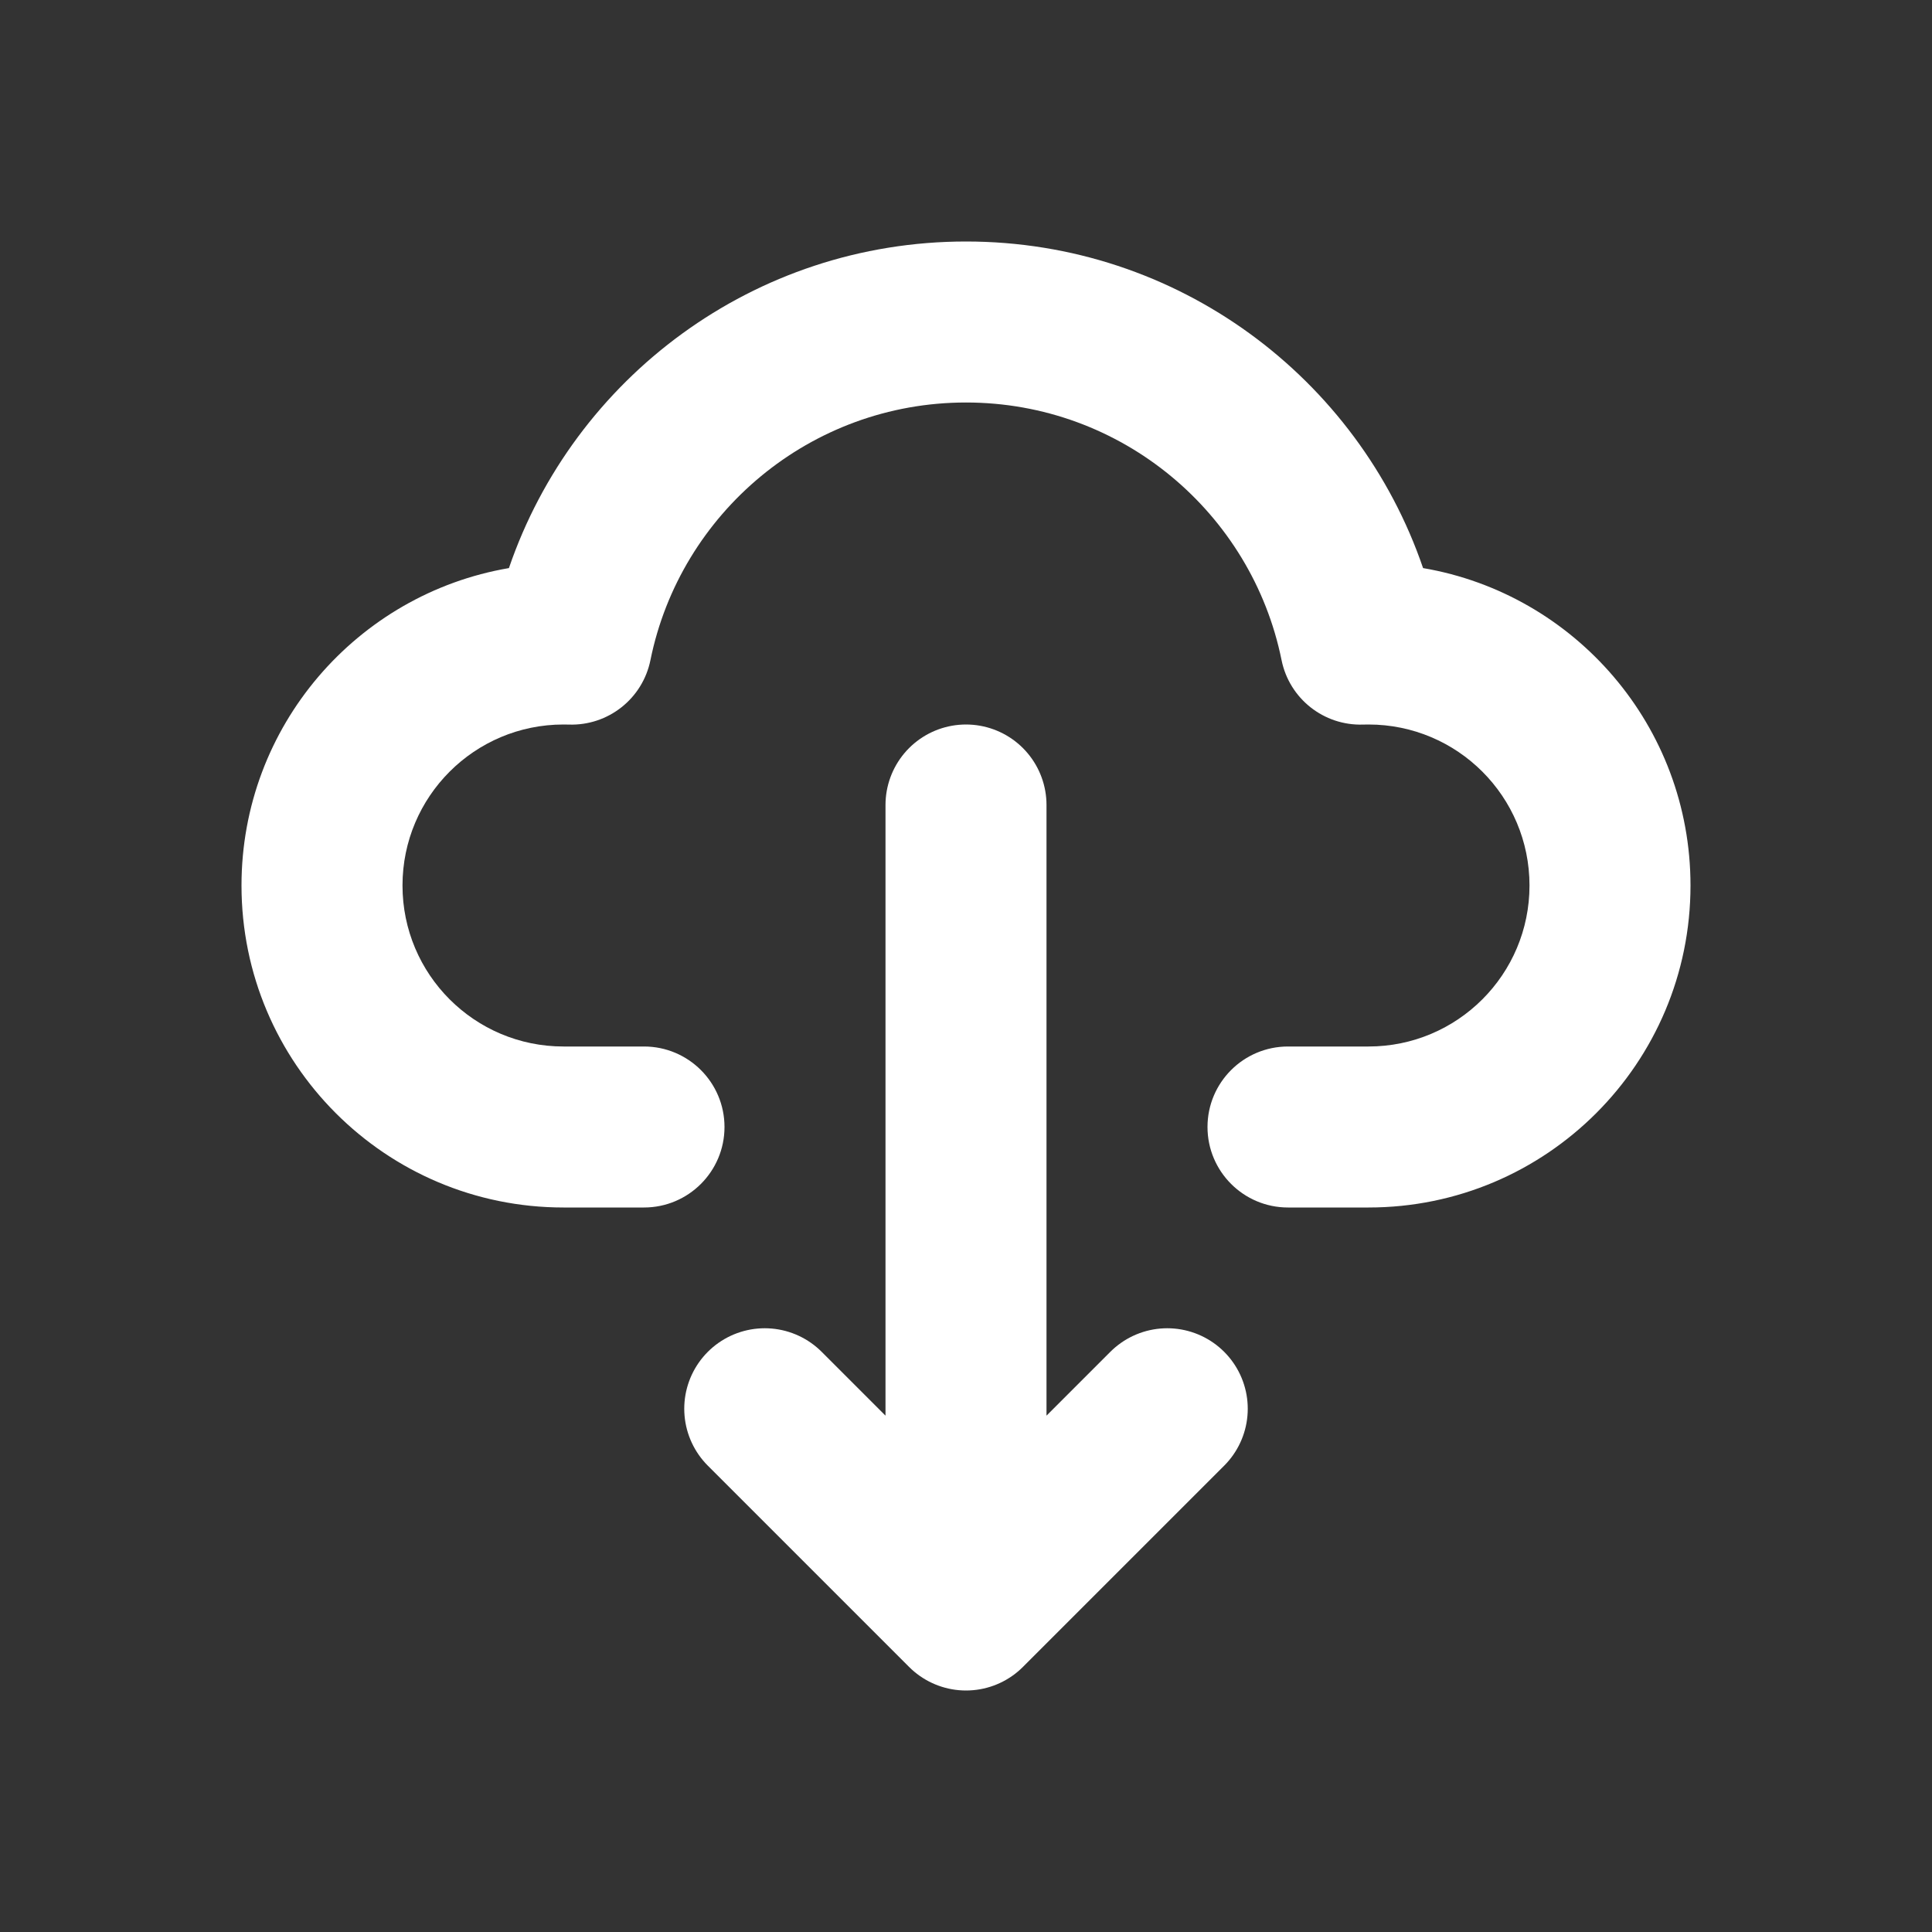 <?xml version="1.0" encoding="utf-8"?><!-- Uploaded to: SVG Repo, www.svgrepo.com, Generator: SVG Repo Mixer Tools -->
   <svg width="48px" height="48px" viewBox="0 0 24 24" fill="none" xmlns="http://www.w3.org/2000/svg">
            <rect x="0" y="0" width="24" height="24" fill="#333333" stroke="none"/>
            <path d="M12 10V20M12 20L9.5 17.5M12 20L14.5 17.5" stroke="#ffffff" stroke-width="2" stroke-linecap="round"
              stroke-linejoin="round" />
            <path fill-rule="evenodd" clip-rule="evenodd"
              d="M6.322 7.057C7.129 4.697 9.366 3 12 3C14.634 3 16.871 4.697 17.678 7.057C19.564 7.379 21 9.022 21 11C21 13.209 19.209 15 17 15H16C15.448 15 15 14.552 15 14C15 13.448 15.448 13 16 13H17C18.105 13 19 12.105 19 11C19 9.895 18.105 9 17 9C16.978 9 16.955 9 16.933 9.001C16.445 9.017 16.017 8.679 15.92 8.2C15.55 6.374 13.934 5 12 5C10.066 5 8.45 6.374 8.08 8.2C7.983 8.679 7.555 9.017 7.067 9.001C7.045 9 7.022 9 7 9C5.895 9 5 9.895 5 11C5 12.105 5.895 13 7 13H8C8.552 13 9 13.448 9 14C9 14.552 8.552 15 8 15H7C4.791 15 3 13.209 3 11C3 9.022 4.436 7.379 6.322 7.057Z"
              fill="#ffffff" />
          </svg>